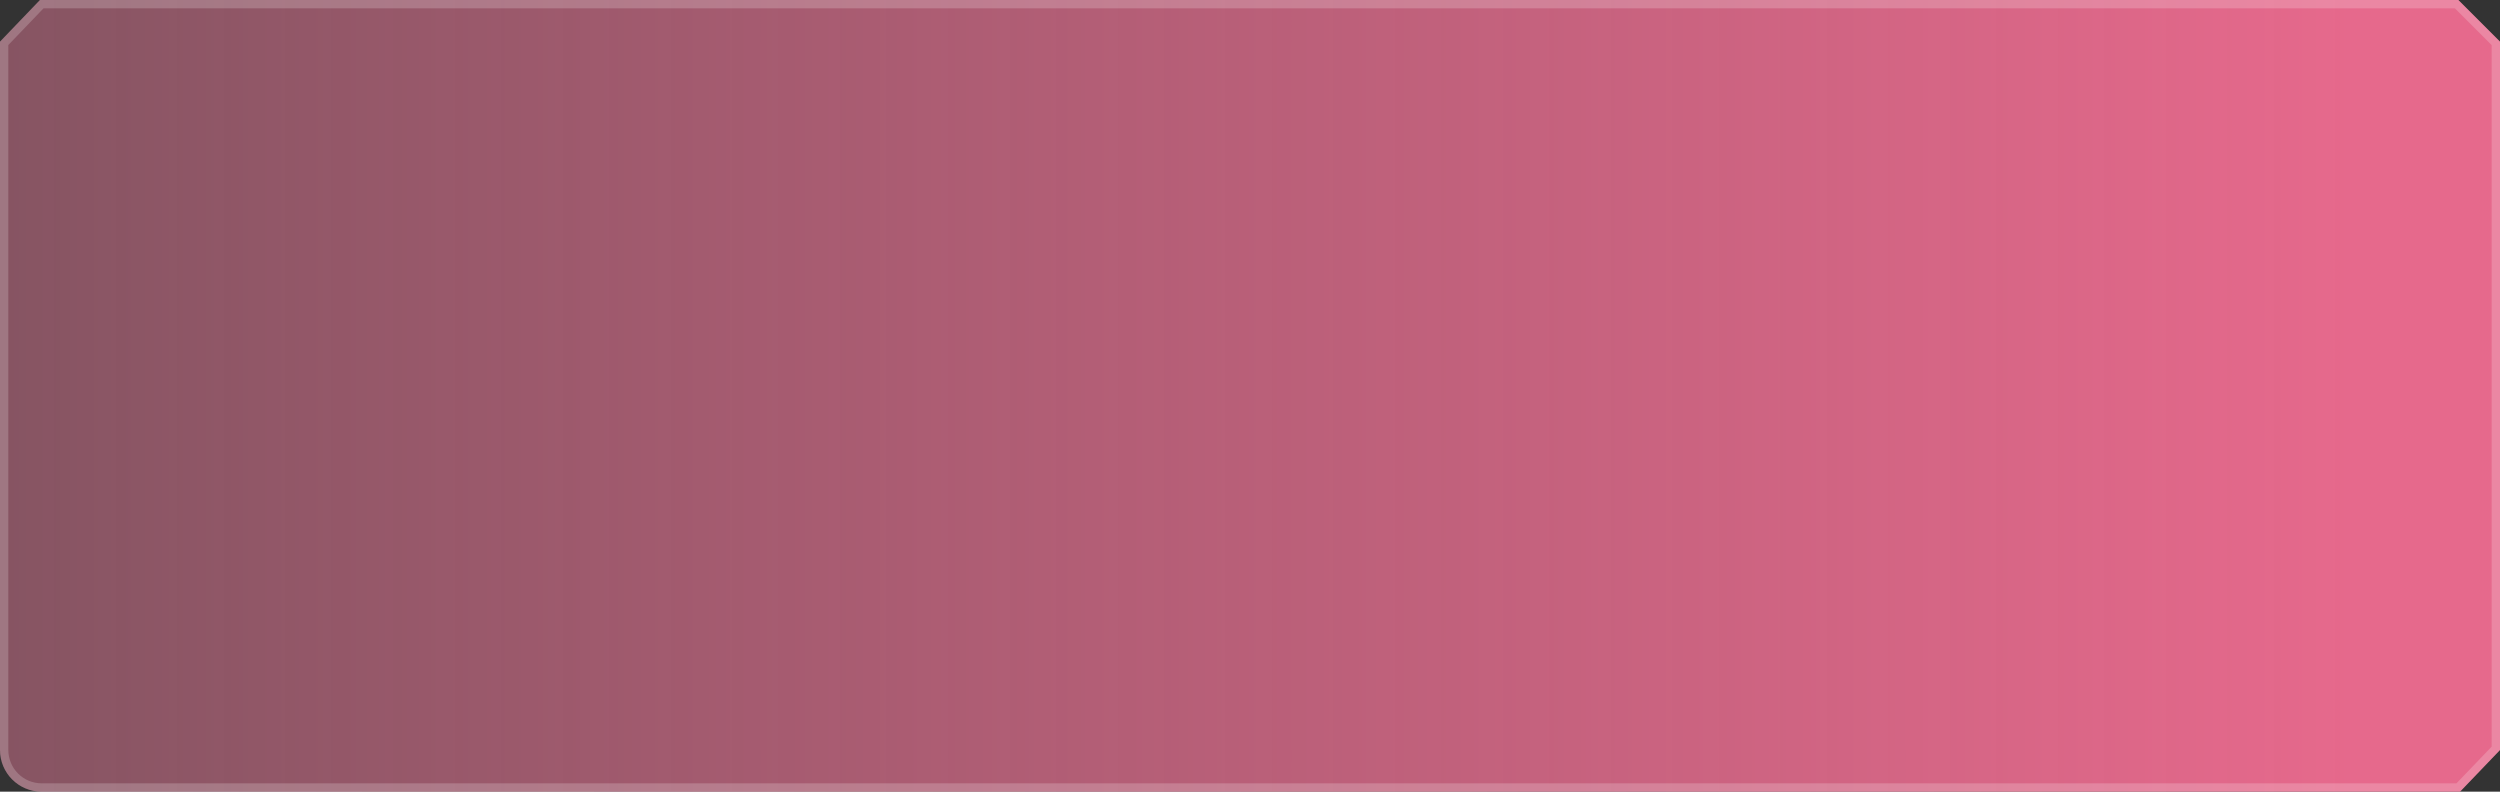 <?xml version="1.0" encoding="UTF-8"?> <svg xmlns="http://www.w3.org/2000/svg" width="600" height="190" viewBox="0 0 600 190" fill="none"><rect x="0" y="0" width="600" height="190" fill="#333333" stroke="none"/><path d="M9.591 0H590L600 10V180L590.409 190H10C4.477 190 0 185.523 0 180V10L9.591 0Z" fill="white" fill-opacity="0.1"></path><path d="M9.591 0H590L600 10V180L590.409 190H10C4.477 190 0 185.523 0 180V10L9.591 0Z" fill="url(#paint0_linear_68_6850)"></path><path d="M1 10.402L10.017 1H589.586L599 10.414V179.598L589.983 189H10C5.029 189 1 184.971 1 180V10.402Z" stroke="white" stroke-opacity="0.2" stroke-width="2"></path><defs><linearGradient id="paint0_linear_68_6850" x1="0" y1="234" x2="566" y2="234" gradientUnits="userSpaceOnUse"><stop stop-color="#E6698C" stop-opacity="0.4"></stop><stop offset="1" stop-color="#E6698C"></stop></linearGradient></defs></svg> 